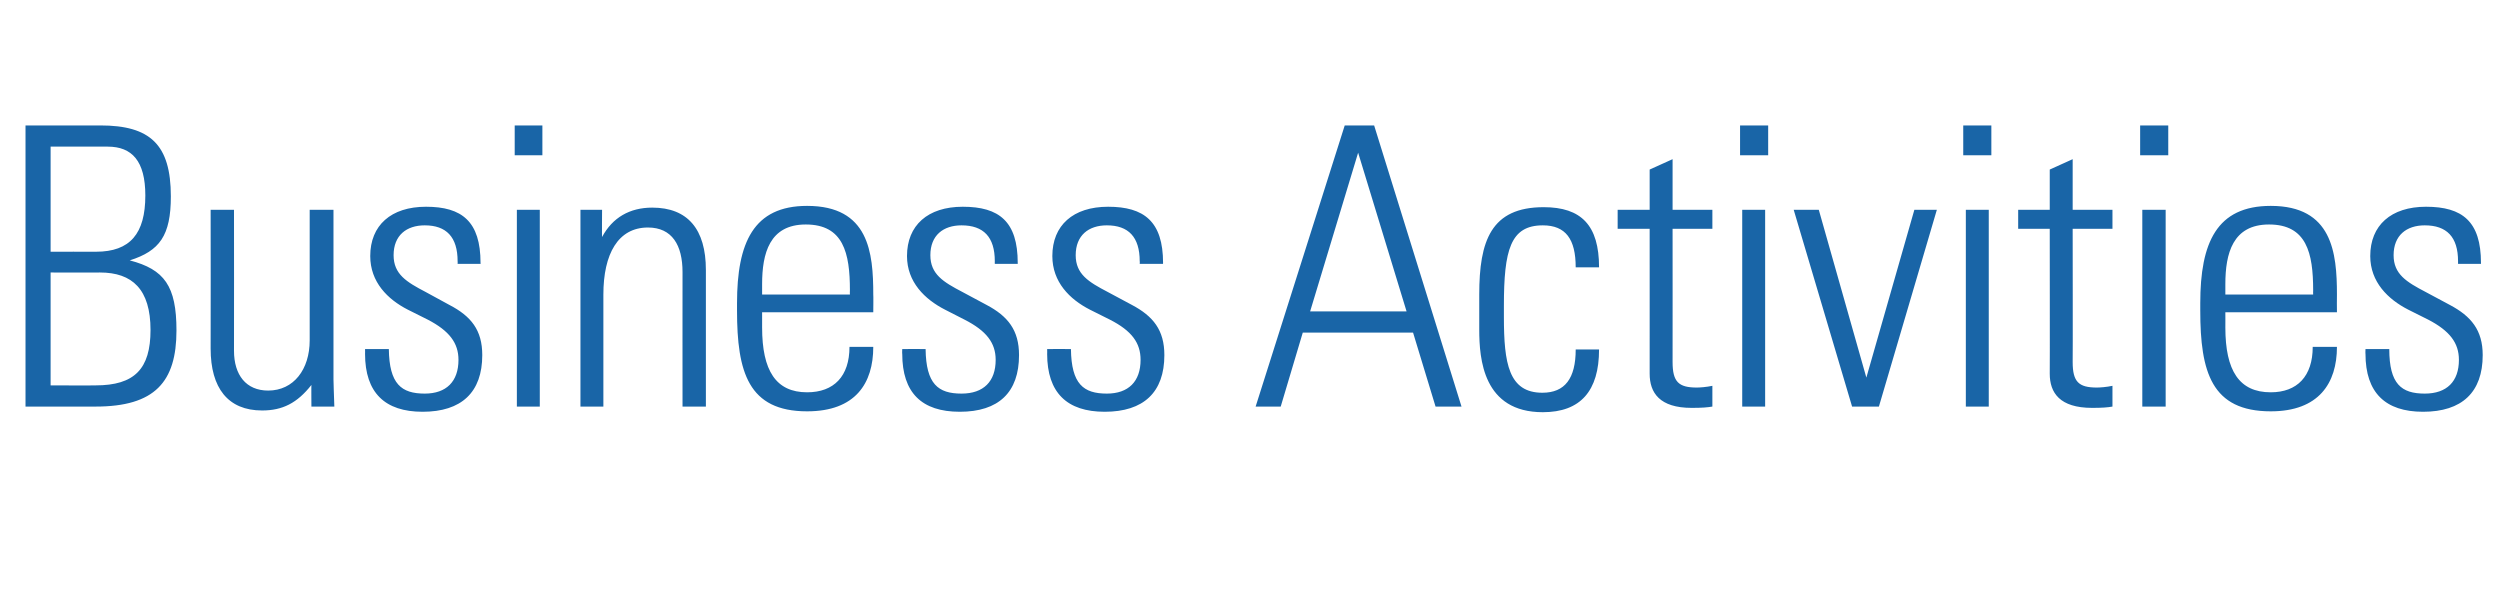 <?xml version="1.0" standalone="no"?><!DOCTYPE svg PUBLIC "-//W3C//DTD SVG 1.1//EN" "http://www.w3.org/Graphics/SVG/1.1/DTD/svg11.dtd"><svg xmlns="http://www.w3.org/2000/svg" version="1.1" width="578px" height="138.8px" viewBox="0 -14 578 138.8" style="top:-14px"><desc>Business Activities</desc><defs/><g id="Polygon141276"><path d="m23.2 15c11.5 0 16.3 4.4 16.3 16.4c0 9.1-2.6 12.6-9.5 14.8c8 2.1 10.8 5.9 10.8 16.2c0 11.9-5 17.6-18.7 17.6c.04 0-16.2 0-16.2 0l0-65c0 0 17.32.02 17.3 0zm-1 29.2c7.9 0 11.4-4.2 11.4-13c0-8-3.1-11.3-8.7-11.3c.03-.02-13.2 0-13.2 0l0 24.3c0 0 10.53-.02 10.5 0zm-.1 30.9c9 0 12.7-3.8 12.7-12.8c0-9.4-4.2-13.3-11.7-13.3c.03.04-11.4 0-11.4 0l0 26.1c0 0 10.44.04 10.4 0zm26.6-40.6l5.4 0c0 0 .03 32.63 0 32.6c0 5.6 2.8 9.2 7.9 9.2c5.9 0 9.6-4.9 9.6-11.6c0 0 0-30.2 0-30.2l5.5 0c0 0-.02 39.2 0 39.2c0 1 .1 3 .2 6.3c-.04 0-5.3 0-5.3 0c0 0-.04-5.04 0-5c-3.3 4.2-6.7 5.9-11.4 5.9c-7.9 0-11.9-5.2-11.9-14.3c.04-.01 0-32.1 0-32.1zm62.4 12.3c.05-.01 0 .2 0 .2l-5.3 0c0 0 .04-.57 0-.6c0-5.6-2.6-8.3-7.6-8.3c-4.2 0-7.2 2.3-7.2 6.9c0 4.4 3 6.2 7.4 8.5c0 0 5.5 3 5.5 3c5 2.6 7.6 5.8 7.6 11.6c0 8.6-4.8 13.1-13.8 13.1c-8.7 0-13.3-4.4-13.3-13.4c.02.05 0-1.1 0-1.1c0 0 5.51-.02 5.5 0c.1 8.1 2.9 10.3 8.3 10.3c5 0 7.8-2.8 7.8-7.8c0-3.9-2.1-6.7-7.1-9.3c0 0-4.6-2.3-4.6-2.3c-4.7-2.4-8.7-6.4-8.7-12.4c0-7.1 4.8-11.4 12.9-11.4c8.3 0 12.6 3.4 12.6 13zm14.3-31.8l0 6.9l-6.4 0l0-6.9l6.4 0zm-5.9 19.5l5.3 0l0 45.5l-5.3 0l0-45.5zm43.7 13.9c-.02.01 0 31.6 0 31.6l-5.4 0c0 0-.02-31.14 0-31.1c0-6.2-2.4-10.3-8-10.3c-6.9 0-10.3 6.1-10.3 15.5c.01-.02 0 25.9 0 25.9l-5.3 0l0-45.5l5 0c0 0-.05 6.35 0 6.3c2.4-4.5 6.4-6.8 11.6-6.8c8.2 0 12.4 5 12.4 14.4zm38.7 5.7c.05-.02 0 4.1 0 4.1l-25.7 0c0 0 .01 3.53 0 3.5c0 10 3.2 15 10.4 15c6.2 0 9.8-3.7 9.8-10.5c0 0 5.5 0 5.5 0c0 8.4-4.1 14.9-15.3 14.9c-13.6 0-16.2-9.1-16.2-23.3c0 0 0-1.7 0-1.7c0-14 3.8-22.5 16.2-22.5c14.3 0 15.3 10.8 15.3 20.5zm-5.4 0c0 0-.04-1.01 0-1c0-8.6-1.5-15.2-10.2-15.2c-8.4 0-10.1 6.7-10.1 13.8c.01.04 0 2.4 0 2.4l20.3 0zm38.8-7.3c-.02-.01 0 .2 0 .2l-5.3 0c0 0-.03-.57 0-.6c0-5.6-2.6-8.3-7.7-8.3c-4.2 0-7.2 2.3-7.2 6.9c0 4.4 3 6.2 7.4 8.5c0 0 5.6 3 5.6 3c4.9 2.6 7.5 5.8 7.5 11.6c0 8.6-4.7 13.1-13.7 13.1c-8.8 0-13.3-4.4-13.3-13.4c-.05.05 0-1.1 0-1.1c0 0 5.44-.02 5.4 0c.1 8.1 2.9 10.3 8.3 10.3c5.1 0 7.9-2.8 7.9-7.8c0-3.9-2.1-6.7-7.2-9.3c0 0-4.5-2.3-4.5-2.3c-4.7-2.4-8.8-6.4-8.8-12.4c0-7.1 4.8-11.4 12.9-11.4c8.4 0 12.7 3.4 12.7 13zm33.6 0c-.04-.01 0 .2 0 .2l-5.4 0c0 0 .05-.57 0-.6c0-5.6-2.6-8.3-7.6-8.3c-4.2 0-7.2 2.3-7.2 6.9c0 4.4 3 6.2 7.4 8.5c0 0 5.6 3 5.6 3c4.9 2.6 7.5 5.8 7.5 11.6c0 8.6-4.8 13.1-13.8 13.1c-8.7 0-13.3-4.4-13.3-13.4c.03.05 0-1.1 0-1.1c0 0 5.52-.02 5.5 0c.1 8.1 2.9 10.3 8.3 10.3c5 0 7.8-2.8 7.8-7.8c0-3.9-2-6.7-7.1-9.3c0 0-4.6-2.3-4.6-2.3c-4.7-2.4-8.7-6.4-8.7-12.4c0-7.1 4.8-11.4 12.9-11.4c8.3 0 12.7 3.4 12.7 13zm48.8-31.8l20.2 65l-6 0l-5.2-17.1l-25.5 0l-5.1 17.1l-5.8 0l20.6-65l6.8 0zm-3.7 6.3l-11.1 36.7l22.3 0l-11.2-36.7zm55.7 26.5c0 0-5.4 0-5.4 0c0-6.5-2.3-9.7-7.6-9.7c-7.5 0-9 5.7-9 18.6c0 0 0 2.6 0 2.6c0 10.7 1.1 17.5 8.9 17.5c5.2 0 7.7-3.3 7.7-10c0 0 5.4 0 5.4 0c0 9.6-4.3 14.5-13 14.5c-13.8 0-14.7-12.3-14.7-19.1c0 0 0-8.1 0-8.1c0-12.4 2.7-20.2 14.9-20.2c8.7 0 12.8 4.2 12.8 13.9zm17-13.3l9.2 0l0 4.4l-9.2 0c0 0 .02 30.84 0 30.8c0 4.6 1.4 5.9 5.6 5.9c.7 0 2.2-.1 3.6-.4c0 0 0 4.8 0 4.8c-1.2.2-2.4.3-4.8.3c-7.4 0-9.7-3.5-9.7-7.9c.01.04 0-33.5 0-33.5l-7.4 0l0-4.4l7.4 0l0-9.3l5.3-2.4l0 11.7zm22.1-19.5l0 6.9l-6.5 0l0-6.9l6.5 0zm-6 19.5l5.3 0l0 45.5l-5.3 0l0-45.5zm17.7 0l11 38.8l11.1-38.8l5.2 0l-13.4 45.5l-6.2 0l-13.5-45.5l5.8 0zm39.9-19.5l0 6.9l-6.5 0l0-6.9l6.5 0zm-5.9 19.5l5.3 0l0 45.5l-5.3 0l0-45.5zm24.7 0l9.2 0l0 4.4l-9.2 0c0 0 .05 30.84 0 30.8c0 4.6 1.4 5.9 5.6 5.9c.7 0 2.2-.1 3.6-.4c0 0 0 4.8 0 4.8c-1.1.2-2.4.3-4.7.3c-7.5 0-9.8-3.5-9.8-7.9c.04.04 0-33.5 0-33.5l-7.3 0l0-4.4l7.3 0l0-9.3l5.3-2.4l0 11.7zm22.1-19.5l0 6.9l-6.5 0l0-6.9l6.5 0zm-6 19.5l5.4 0l0 45.5l-5.4 0l0-45.5zm45 19.6c-.04-.02 0 4.1 0 4.1l-25.8 0c0 0 .02 3.53 0 3.5c0 10 3.2 15 10.5 15c6.1 0 9.7-3.7 9.7-10.5c0 0 5.6 0 5.6 0c0 8.4-4.2 14.9-15.3 14.9c-13.7 0-16.3-9.1-16.3-23.3c0 0 0-1.7 0-1.7c0-14 3.8-22.5 16.3-22.5c14.2 0 15.3 10.8 15.3 20.5zm-5.5 0c0 0-.03-1.01 0-1c0-8.6-1.5-15.2-10.2-15.2c-8.4 0-10.1 6.7-10.1 13.8c.02.04 0 2.4 0 2.4l20.3 0zm38.8-7.3c-.01-.01 0 .2 0 .2l-5.3 0c0 0-.02-.57 0-.6c0-5.6-2.6-8.3-7.7-8.3c-4.2 0-7.2 2.3-7.2 6.9c0 4.4 3 6.2 7.4 8.5c0 0 5.6 3 5.6 3c4.9 2.6 7.6 5.8 7.6 11.6c0 8.6-4.8 13.1-13.8 13.1c-8.7 0-13.3-4.4-13.3-13.4c-.04.05 0-1.1 0-1.1c0 0 5.45-.02 5.5 0c0 8.1 2.8 10.3 8.2 10.3c5.1 0 7.9-2.8 7.9-7.8c0-3.9-2.1-6.7-7.1-9.3c0 0-4.6-2.3-4.6-2.3c-4.7-2.4-8.8-6.4-8.8-12.4c0-7.1 4.8-11.4 12.9-11.4c8.4 0 12.7 3.4 12.7 13z" stroke="none" fill="#1965a7"/></g></svg>